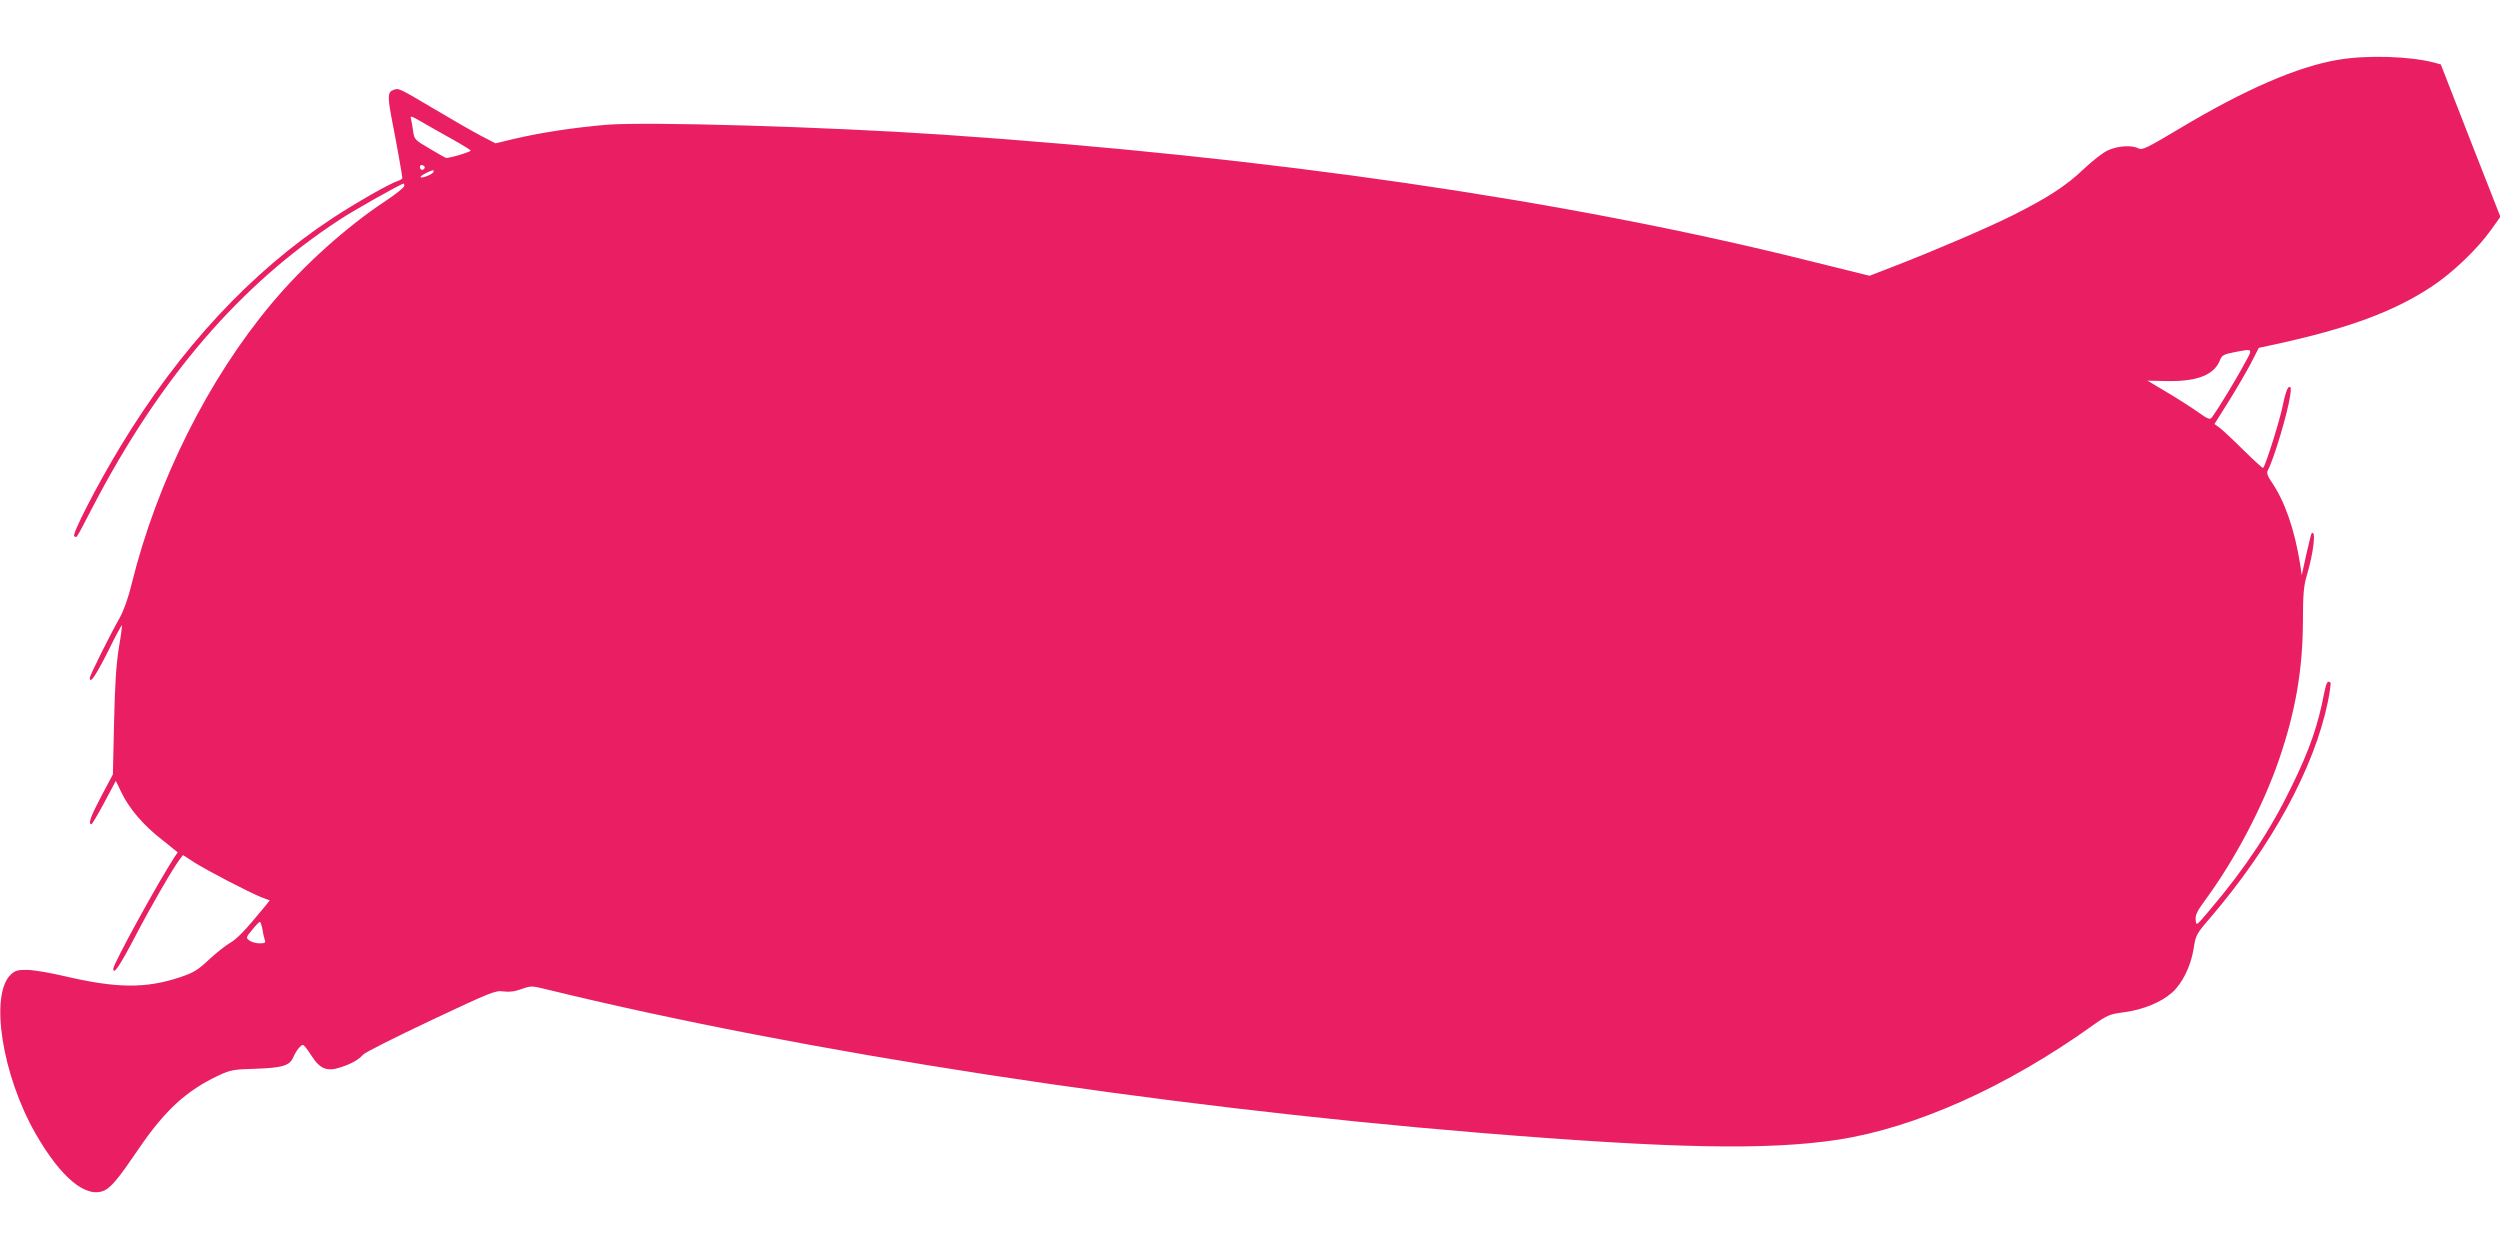 <?xml version="1.0" standalone="no"?>
<!DOCTYPE svg PUBLIC "-//W3C//DTD SVG 20010904//EN"
 "http://www.w3.org/TR/2001/REC-SVG-20010904/DTD/svg10.dtd">
<svg version="1.0" xmlns="http://www.w3.org/2000/svg"
 width="1280pt" height="640pt" viewBox="0 0 1280 640"
 preserveAspectRatio="xMidYMid meet">
<g transform="translate(0,640) scale(0.1,-0.1)"
fill="#e91e63" stroke="none">
<path d="M11972 6094 c-209 -35 -478 -152 -814 -353 -164 -98 -190 -111 -209
-101 -33 18 -103 14 -155 -9 -27 -12 -82 -55 -128 -99 -87 -83 -184 -146 -362
-235 -126 -63 -392 -177 -595 -256 l-137 -53 -323 80 c-1241 309 -2746 528
-4414 642 -605 41 -1523 68 -1731 51 -166 -14 -342 -41 -476 -73 l-91 -22 -75
39 c-42 22 -148 83 -237 136 -188 111 -183 109 -212 98 -29 -11 -29 -35 -4
-165 20 -101 51 -274 51 -286 0 -4 -10 -10 -22 -14 -40 -12 -219 -114 -337
-192 -416 -274 -783 -669 -1085 -1169 -120 -198 -249 -450 -236 -458 14 -9 4
-25 95 150 346 663 751 1134 1262 1469 81 53 317 186 330 186 2 0 3 -6 3 -12
0 -7 -43 -42 -96 -77 -201 -133 -417 -327 -580 -521 -327 -389 -590 -914 -720
-1440 -17 -71 -41 -138 -62 -175 -49 -86 -152 -293 -152 -305 0 -34 28 7 91
131 38 78 72 140 73 138 2 -2 -5 -56 -16 -119 -13 -82 -20 -190 -24 -380 l-6
-265 -59 -111 c-55 -104 -69 -144 -51 -144 4 0 33 50 66 111 l59 111 28 -58
c40 -84 113 -169 208 -243 l81 -65 -17 -25 c-83 -127 -313 -546 -313 -571 0
-35 33 14 112 165 84 161 192 347 228 395 l17 22 57 -37 c68 -43 282 -154 344
-179 l43 -16 -23 -29 c-101 -123 -143 -167 -179 -188 -23 -13 -72 -52 -109
-86 -57 -54 -78 -67 -150 -91 -175 -58 -323 -56 -585 5 -71 17 -158 32 -192
33 -52 1 -65 -3 -87 -23 -110 -103 -46 -514 126 -815 130 -227 260 -334 353
-291 36 18 73 63 173 210 135 199 246 301 410 378 62 29 77 32 192 35 138 5
174 16 192 60 14 32 38 62 49 62 5 0 24 -24 43 -54 44 -70 81 -84 152 -60 55
18 91 39 114 65 8 10 163 88 345 174 308 145 332 155 372 149 29 -4 58 -1 93
12 48 17 53 17 122 0 1324 -324 3109 -598 4783 -736 992 -81 1476 -90 1837
-35 398 62 863 270 1303 585 75 53 86 58 165 68 94 13 186 51 241 100 52 46
96 135 110 223 11 71 14 77 83 157 318 371 534 768 605 1110 10 50 16 94 13
97 -14 13 -21 1 -32 -52 -31 -166 -76 -294 -166 -478 -109 -225 -238 -420
-419 -633 -70 -83 -70 -84 -73 -53 -3 25 7 46 46 99 154 209 297 480 381 724
84 245 121 460 122 707 0 136 4 181 19 232 35 115 50 242 25 218 -2 -3 -14
-52 -27 -109 l-23 -105 -8 55 c-29 180 -78 321 -145 420 -22 32 -28 49 -21 61
32 61 100 288 115 384 5 38 4 47 -7 43 -8 -3 -21 -41 -31 -93 -15 -76 -88
-309 -101 -321 -2 -2 -46 38 -98 89 -52 52 -107 103 -122 115 l-29 21 71 113
c39 62 90 150 114 195 l42 82 75 16 c383 83 617 169 815 301 104 69 232 192
299 287 l48 67 -153 390 -152 390 -36 10 c-124 32 -341 39 -489 14z m-9665
-402 c56 -31 103 -60 103 -63 0 -7 -117 -42 -128 -37 -4 1 -42 23 -84 48 -74
43 -77 46 -83 90 -3 25 -9 53 -11 63 -5 15 3 13 48 -13 29 -17 99 -57 155 -88z
m-133 -153 c-8 -14 -24 -10 -24 6 0 9 6 12 15 9 8 -4 12 -10 9 -15z m46 -18
c0 -11 -59 -36 -66 -28 -5 5 34 27 64 36 1 1 2 -3 2 -8z m9269 -988 c-42 -79
-136 -232 -161 -266 -13 -18 -18 -17 -80 27 -36 25 -108 71 -159 101 l-94 56
100 -2 c157 -3 244 32 273 111 8 20 20 27 68 36 104 20 101 23 53 -63z
m-10145 -2892 c3 -22 9 -46 12 -55 5 -13 -1 -16 -27 -16 -19 0 -42 7 -53 15
-17 13 -17 16 15 54 18 23 36 41 39 41 4 0 10 -18 14 -39z"/>
</g>
</svg>

